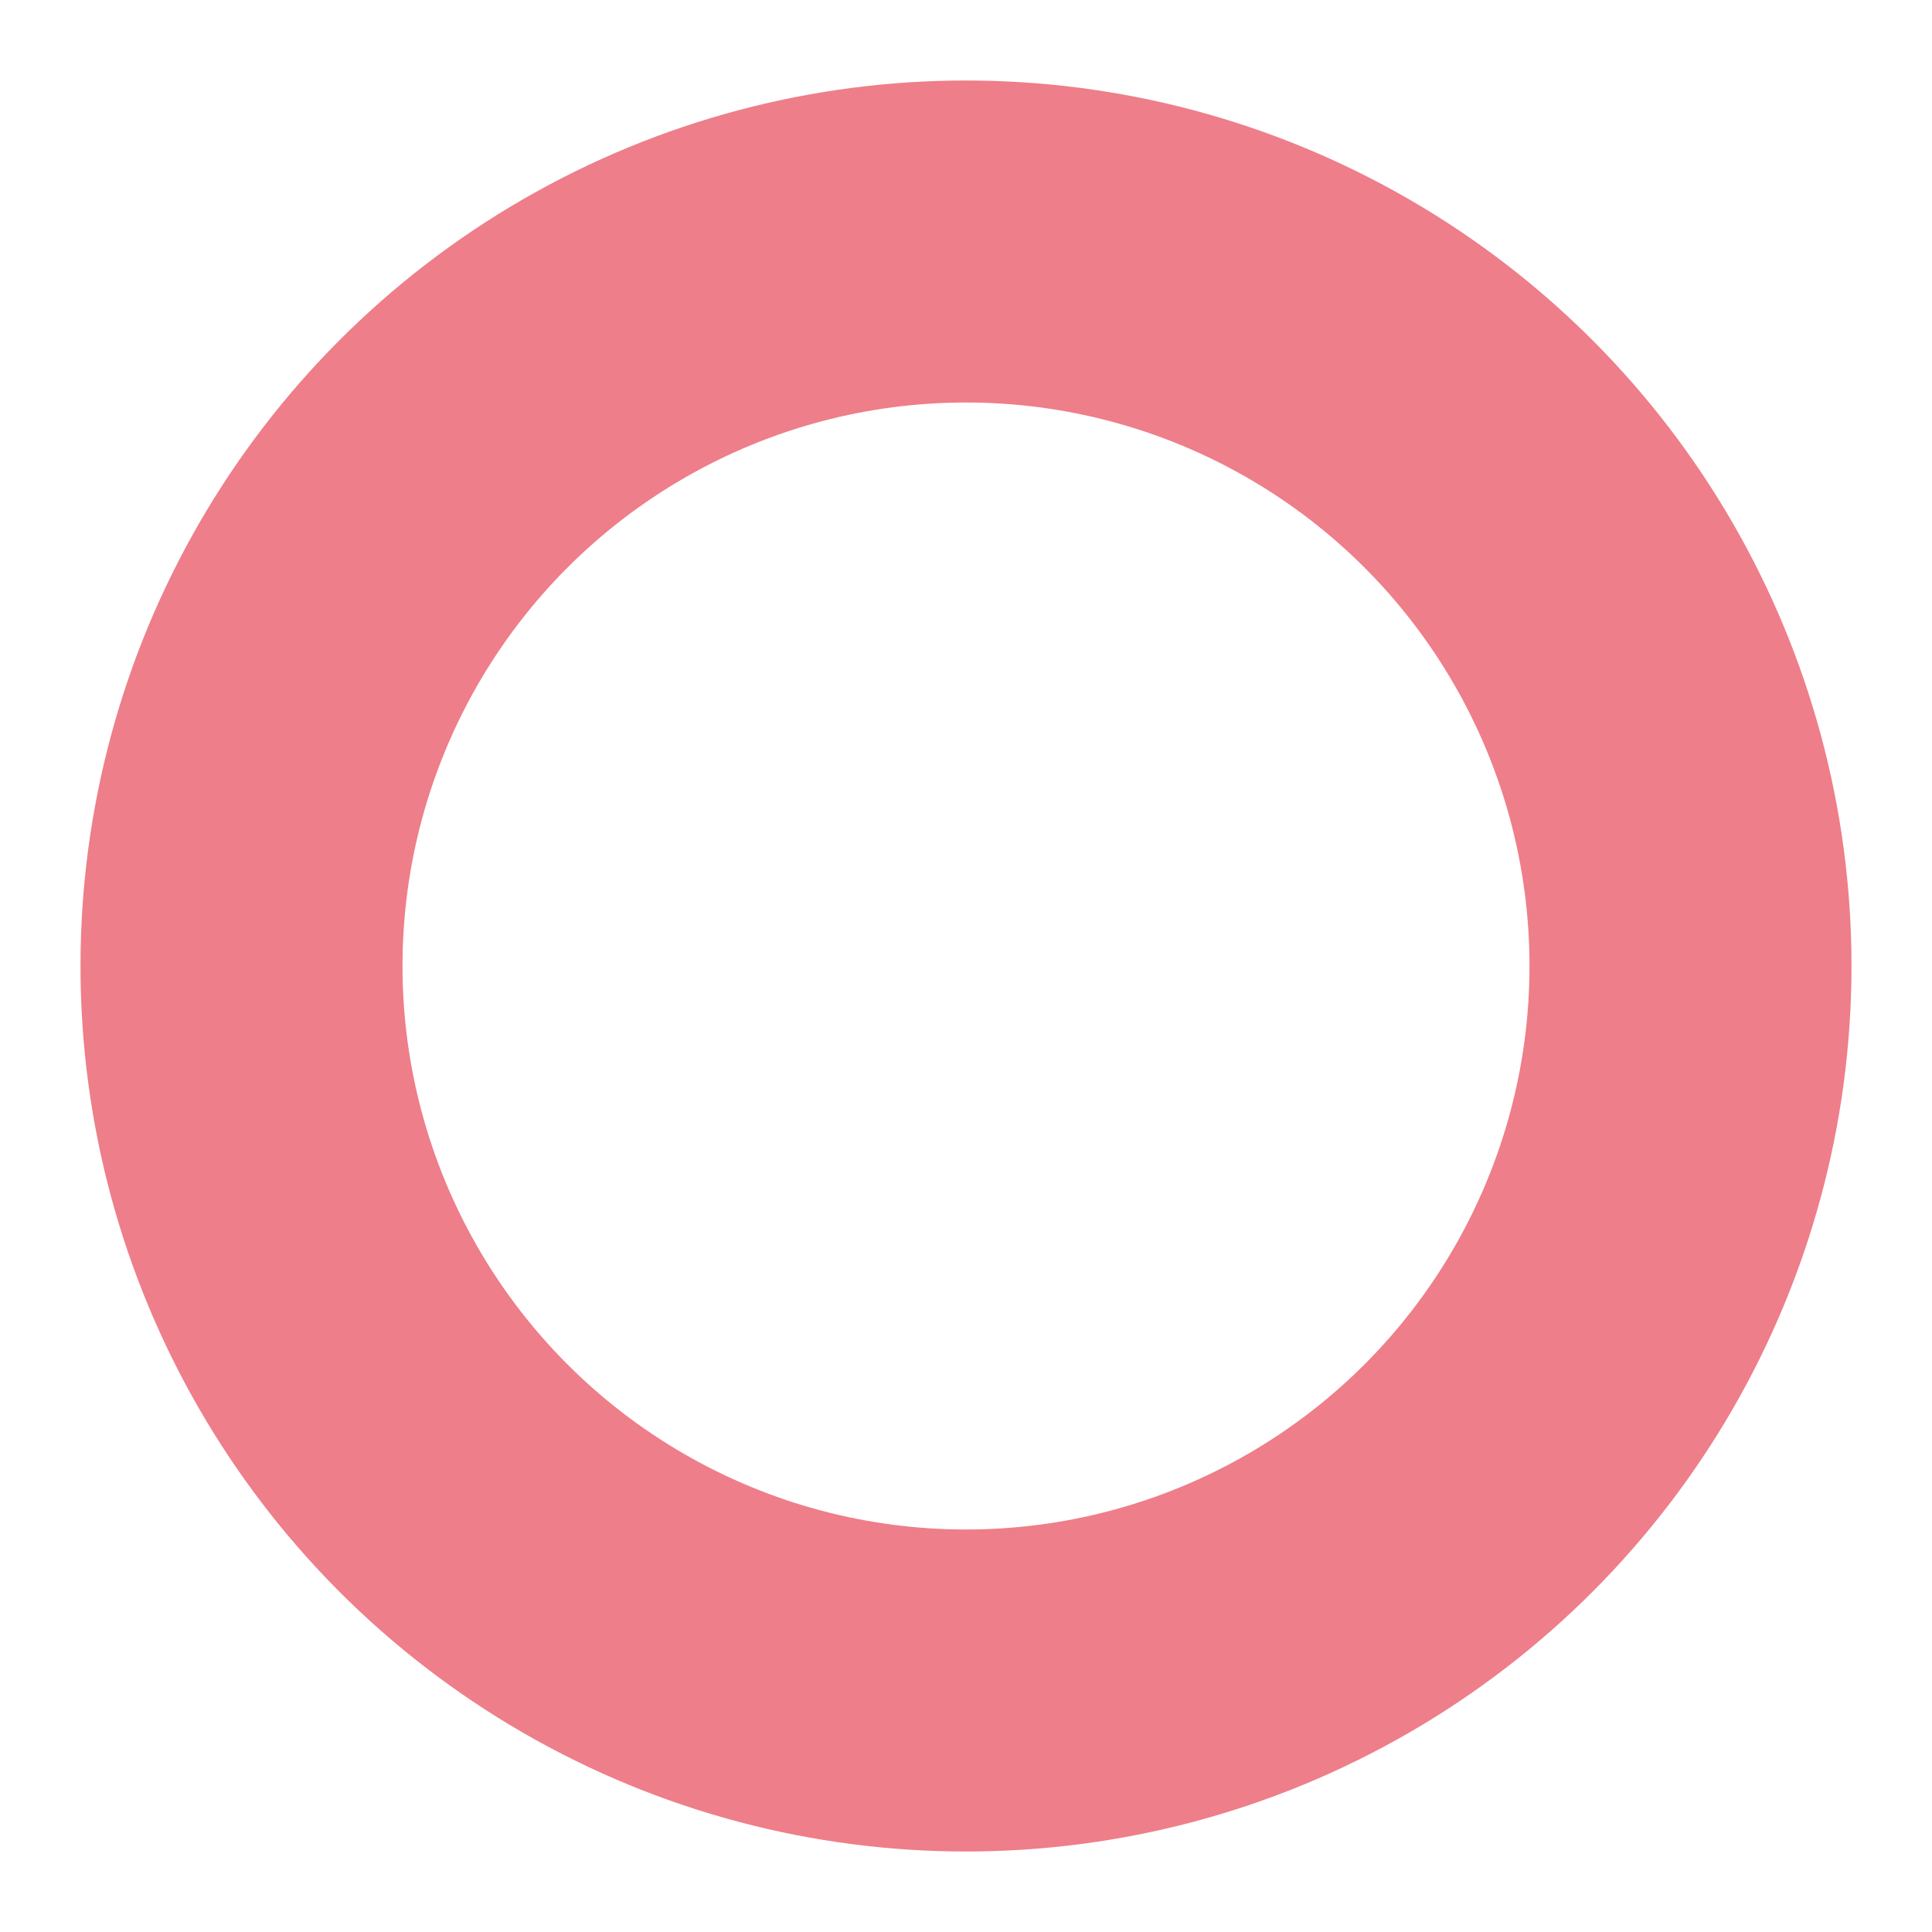 <svg width="24" height="24" viewBox="0 0 24 24" fill="none" xmlns="http://www.w3.org/2000/svg">
<g clip-path="url(#clip0_715_69748)">
<circle cx="12" cy="12" r="9" stroke="#EE7E89" stroke-width="4"/>
</g>
<defs>
<clipPath id="clip0_715_69748">
<rect width="22" height="22" fill="white" transform="translate(1 1)"/>
</clipPath>
</defs>
</svg>
